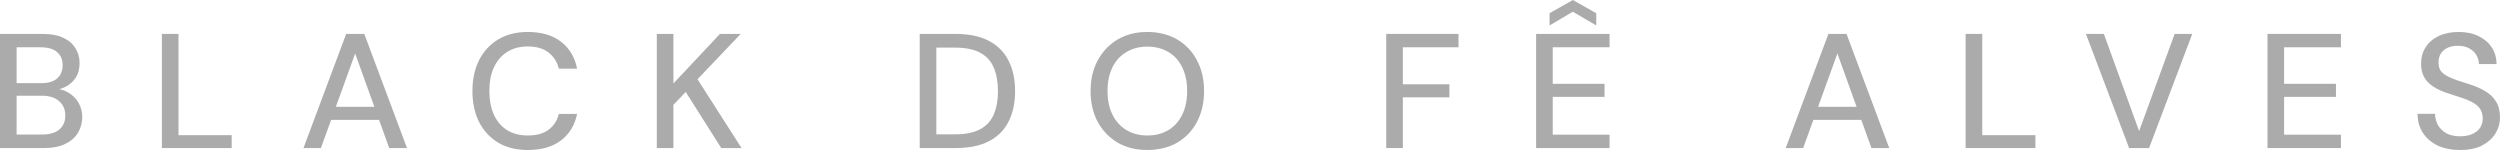 <svg xmlns="http://www.w3.org/2000/svg" width="200" height="12" viewBox="0 0 200 12" fill="none"><path d="M0 11.844V2.713H3.443C4.09 2.713 4.63 2.817 5.065 3.026C5.499 3.226 5.822 3.504 6.035 3.861C6.257 4.209 6.367 4.604 6.367 5.048C6.367 5.509 6.265 5.896 6.062 6.209C5.858 6.522 5.588 6.765 5.251 6.939C4.923 7.104 4.568 7.2 4.187 7.226L4.373 7.096C4.781 7.104 5.153 7.213 5.49 7.422C5.827 7.622 6.093 7.891 6.288 8.23C6.483 8.57 6.58 8.943 6.58 9.352C6.58 9.822 6.465 10.248 6.234 10.63C6.004 11.004 5.663 11.3 5.211 11.517C4.759 11.735 4.205 11.844 3.549 11.844H0ZM1.329 10.761H3.376C3.961 10.761 4.413 10.63 4.732 10.37C5.06 10.1 5.224 9.722 5.224 9.235C5.224 8.757 5.056 8.374 4.719 8.087C4.391 7.8 3.935 7.657 3.35 7.657H1.329V10.761ZM1.329 6.652H3.297C3.855 6.652 4.28 6.526 4.573 6.274C4.865 6.013 5.011 5.657 5.011 5.204C5.011 4.77 4.865 4.426 4.573 4.174C4.28 3.913 3.842 3.783 3.257 3.783H1.329V6.652Z" fill="#ABABAB"></path><path d="M12.951 11.844V2.713H14.28V10.813H18.534V11.844H12.951Z" fill="#ABABAB"></path><path d="M24.278 11.844L27.694 2.713H29.143L32.56 11.844H31.137L28.412 4.278L25.674 11.844H24.278ZM25.82 9.587L26.192 8.543H30.566L30.938 9.587H25.82Z" fill="#ABABAB"></path><path d="M42.22 12C41.307 12 40.518 11.804 39.854 11.413C39.198 11.013 38.688 10.461 38.325 9.757C37.97 9.043 37.793 8.217 37.793 7.278C37.793 6.348 37.97 5.526 38.325 4.813C38.688 4.1 39.198 3.548 39.854 3.157C40.518 2.757 41.307 2.557 42.22 2.557C43.31 2.557 44.192 2.813 44.865 3.326C45.547 3.839 45.982 4.561 46.168 5.491H44.706C44.573 4.952 44.298 4.522 43.881 4.2C43.474 3.878 42.92 3.717 42.22 3.717C41.59 3.717 41.045 3.861 40.585 4.148C40.124 4.435 39.769 4.843 39.521 5.374C39.273 5.904 39.149 6.539 39.149 7.278C39.149 8.017 39.273 8.657 39.521 9.196C39.769 9.726 40.124 10.135 40.585 10.422C41.045 10.7 41.59 10.839 42.22 10.839C42.92 10.839 43.474 10.687 43.881 10.383C44.298 10.07 44.573 9.648 44.706 9.117H46.168C45.982 10.022 45.547 10.73 44.865 11.243C44.192 11.748 43.31 12 42.22 12Z" fill="#ABABAB"></path><path d="M52.544 11.844V2.713H53.873V6.678L57.595 2.713H59.257L55.8 6.339L59.323 11.844H57.701L54.857 7.357L53.873 8.387V11.844H52.544Z" fill="#ABABAB"></path><path d="M73.577 11.844V2.713H76.435C77.517 2.713 78.412 2.9 79.121 3.274C79.83 3.648 80.352 4.178 80.689 4.865C81.035 5.543 81.208 6.352 81.208 7.291C81.208 8.23 81.035 9.039 80.689 9.717C80.352 10.396 79.83 10.922 79.121 11.296C78.421 11.661 77.525 11.844 76.435 11.844H73.577ZM74.907 10.748H76.382C77.242 10.748 77.924 10.609 78.429 10.33C78.934 10.052 79.293 9.657 79.506 9.143C79.728 8.622 79.838 8.004 79.838 7.291C79.838 6.57 79.728 5.948 79.506 5.426C79.293 4.904 78.934 4.504 78.429 4.226C77.924 3.948 77.242 3.809 76.382 3.809H74.907V10.748Z" fill="#ABABAB"></path><path d="M91.78 12C90.885 12 90.096 11.804 89.414 11.413C88.74 11.013 88.209 10.461 87.819 9.757C87.438 9.043 87.247 8.217 87.247 7.278C87.247 6.348 87.438 5.53 87.819 4.826C88.209 4.113 88.74 3.557 89.414 3.157C90.096 2.757 90.885 2.557 91.78 2.557C92.693 2.557 93.49 2.757 94.173 3.157C94.855 3.557 95.383 4.113 95.755 4.826C96.136 5.53 96.326 6.348 96.326 7.278C96.326 8.217 96.136 9.043 95.755 9.757C95.383 10.461 94.855 11.013 94.173 11.413C93.49 11.804 92.693 12 91.78 12ZM91.793 10.839C92.431 10.839 92.99 10.696 93.468 10.409C93.947 10.122 94.315 9.713 94.572 9.183C94.838 8.652 94.971 8.017 94.971 7.278C94.971 6.539 94.838 5.904 94.572 5.374C94.315 4.843 93.947 4.439 93.468 4.161C92.99 3.874 92.431 3.73 91.793 3.73C91.155 3.73 90.597 3.874 90.118 4.161C89.64 4.439 89.268 4.843 89.002 5.374C88.736 5.904 88.603 6.539 88.603 7.278C88.603 8.017 88.736 8.652 89.002 9.183C89.268 9.713 89.64 10.122 90.118 10.409C90.597 10.696 91.155 10.839 91.793 10.839Z" fill="#ABABAB"></path><path d="M110.898 11.844V2.713H116.681V3.783H112.228V6.743H115.95V7.787H112.228V11.844H110.898Z" fill="#ABABAB"></path><path d="M122.889 11.844V2.713H128.764V3.783H124.218V6.704H128.365V7.748H124.218V10.774H128.764V11.844H122.889ZM123.965 2.035V1.057L125.826 0L127.701 1.057V2.035L125.826 0.939L123.965 2.035Z" fill="#ABABAB"></path><path d="M142.857 11.844L146.273 2.713H147.722L151.138 11.844H149.716L146.991 4.278L144.253 11.844H142.857ZM144.399 9.587L144.771 8.543H149.144L149.517 9.587H144.399Z" fill="#ABABAB"></path><path d="M157.25 11.844V2.713H158.579V10.813H162.833V11.844H157.25Z" fill="#ABABAB"></path><path d="M170.33 11.844L166.874 2.713H168.31L171.128 10.487L173.972 2.713H175.381L171.925 11.844H170.33Z" fill="#ABABAB"></path><path d="M181.399 11.844V2.713H187.275V3.783H182.728V6.704H186.876V7.748H182.728V10.774H187.275V11.844H181.399Z" fill="#ABABAB"></path><path d="M196.823 12C196.141 12 195.542 11.883 195.028 11.648C194.514 11.404 194.116 11.065 193.832 10.63C193.548 10.196 193.407 9.687 193.407 9.104H194.802C194.811 9.435 194.891 9.739 195.042 10.017C195.201 10.287 195.427 10.504 195.72 10.67C196.021 10.826 196.389 10.904 196.823 10.904C197.195 10.904 197.514 10.844 197.78 10.722C198.055 10.6 198.263 10.435 198.405 10.226C198.547 10.009 198.618 9.761 198.618 9.483C198.618 9.161 198.542 8.896 198.392 8.687C198.241 8.478 198.037 8.309 197.78 8.178C197.532 8.039 197.239 7.917 196.903 7.813C196.575 7.709 196.229 7.596 195.866 7.474C195.13 7.239 194.581 6.935 194.217 6.561C193.863 6.187 193.686 5.7 193.686 5.1C193.686 4.587 193.81 4.143 194.058 3.77C194.306 3.387 194.652 3.091 195.095 2.883C195.547 2.665 196.079 2.557 196.69 2.557C197.293 2.557 197.82 2.665 198.272 2.883C198.724 3.1 199.078 3.4 199.335 3.783C199.592 4.165 199.721 4.613 199.721 5.126H198.312C198.312 4.891 198.25 4.661 198.126 4.435C198.002 4.209 197.815 4.026 197.567 3.887C197.319 3.739 197.013 3.665 196.65 3.665C196.349 3.657 196.079 3.704 195.839 3.809C195.6 3.913 195.414 4.065 195.281 4.265C195.148 4.465 195.082 4.704 195.082 4.983C195.082 5.261 195.139 5.487 195.254 5.661C195.378 5.826 195.556 5.97 195.786 6.091C196.016 6.213 196.282 6.326 196.584 6.43C196.894 6.526 197.235 6.635 197.607 6.757C198.068 6.904 198.476 7.087 198.83 7.304C199.194 7.513 199.477 7.787 199.681 8.126C199.894 8.457 200 8.883 200 9.404C200 9.857 199.88 10.278 199.641 10.67C199.402 11.061 199.047 11.383 198.578 11.635C198.108 11.878 197.523 12 196.823 12Z" fill="#ABABAB"></path></svg>